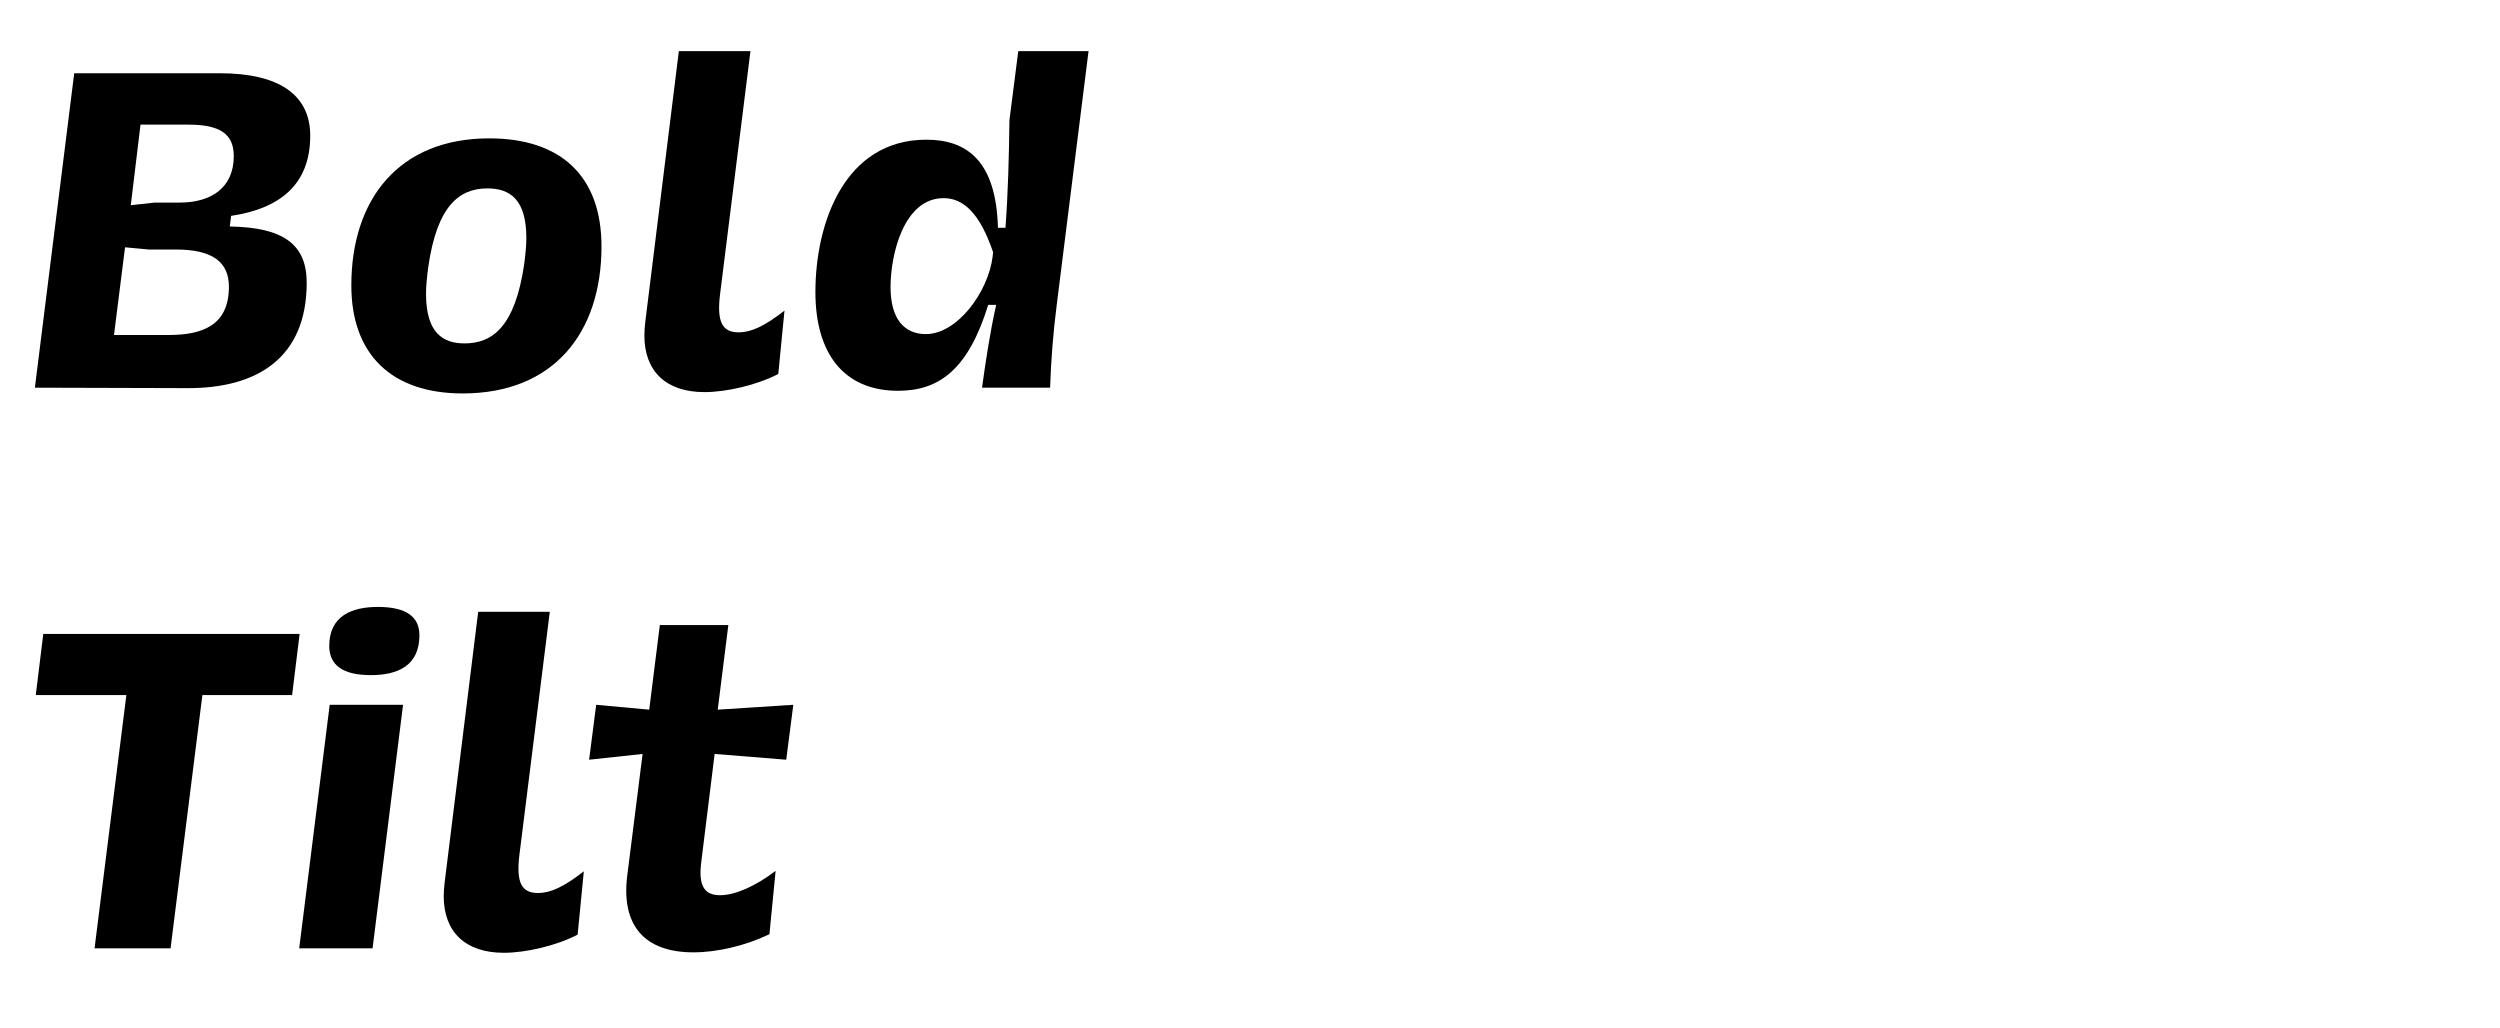 <?xml version="1.0" encoding="UTF-8" standalone="no"?>
<!DOCTYPE svg PUBLIC "-//W3C//DTD SVG 1.1//EN" "http://www.w3.org/Graphics/SVG/1.1/DTD/svg11.dtd">
<svg width="100%" height="100%" viewBox="0 0 372 153" version="1.1" xmlns="http://www.w3.org/2000/svg" xmlns:xlink="http://www.w3.org/1999/xlink" xml:space="preserve" xmlns:serif="http://www.serif.com/" style="fill-rule:evenodd;clip-rule:evenodd;stroke-linejoin:round;stroke-miterlimit:2;">
    <g transform="matrix(1,0,0,1,-6994,-10605)">
        <g id="B--Tilt" serif:id="B  Tilt" transform="matrix(0.411,0,0,0.8,3922.96,10605.6)">
            <rect x="7467.35" y="0" width="903.021" height="189.74" style="fill:none;"/>
            <g transform="matrix(0.948,0,0,0.488,2552.77,-5097.39)">
                <g transform="matrix(168.791,0,0,168.791,5192.04,10591.7)">
                    <path d="M0.062,-0L0.406,0.001C0.567,0.002 0.677,-0.069 0.677,-0.237C0.677,-0.324 0.624,-0.362 0.503,-0.364L0.506,-0.388C0.613,-0.404 0.685,-0.456 0.685,-0.569C0.685,-0.663 0.612,-0.71 0.481,-0.71L0.151,-0.71L0.062,-0ZM0.241,-0.119L0.266,-0.317L0.32,-0.312L0.381,-0.312C0.465,-0.312 0.501,-0.283 0.501,-0.228C0.501,-0.142 0.443,-0.119 0.365,-0.119L0.241,-0.119ZM0.279,-0.412L0.301,-0.594L0.409,-0.594C0.481,-0.594 0.512,-0.573 0.512,-0.523C0.512,-0.45 0.459,-0.418 0.39,-0.418L0.333,-0.418L0.279,-0.412Z" style="fill-rule:nonzero;"/>
                </g>
                <g transform="matrix(168.791,0,0,168.791,5313.4,10591.7)">
                    <path d="M0.059,-0.231C0.059,-0.075 0.15,0.013 0.311,0.013C0.516,0.013 0.625,-0.123 0.625,-0.319C0.625,-0.477 0.534,-0.563 0.371,-0.563C0.167,-0.563 0.059,-0.426 0.059,-0.231ZM0.233,-0.272C0.253,-0.412 0.304,-0.45 0.367,-0.45C0.417,-0.45 0.455,-0.426 0.455,-0.338C0.455,-0.321 0.453,-0.301 0.45,-0.278C0.429,-0.137 0.378,-0.1 0.315,-0.1C0.266,-0.1 0.228,-0.124 0.228,-0.212C0.228,-0.229 0.23,-0.249 0.233,-0.272Z" style="fill-rule:nonzero;"/>
                </g>
                <g transform="matrix(168.791,0,0,168.791,5424.3,10591.7)">
                    <path d="M0.278,-0.125C0.241,-0.125 0.229,-0.149 0.236,-0.209L0.305,-0.76L0.143,-0.76L0.067,-0.148C0.066,-0.138 0.065,-0.128 0.065,-0.118C0.065,-0.037 0.114,0.01 0.201,0.01C0.251,0.01 0.32,-0.006 0.368,-0.031L0.382,-0.174C0.337,-0.139 0.307,-0.125 0.278,-0.125Z" style="fill-rule:nonzero;"/>
                </g>
                <g transform="matrix(168.791,0,0,168.791,5490.97,10591.7)">
                    <path d="M0.675,-0.76L0.516,-0.76L0.496,-0.604C0.495,-0.523 0.493,-0.442 0.487,-0.361L0.47,-0.361C0.466,-0.514 0.398,-0.56 0.308,-0.56C0.123,-0.56 0.057,-0.372 0.057,-0.216C0.057,-0.074 0.124,0.007 0.244,0.007C0.338,0.007 0.403,-0.042 0.448,-0.187L0.466,-0.187C0.452,-0.125 0.442,-0.058 0.434,-0L0.588,-0C0.59,-0.061 0.595,-0.125 0.603,-0.187L0.675,-0.76ZM0.347,-0.428C0.392,-0.428 0.429,-0.394 0.459,-0.306L0.458,-0.296C0.448,-0.216 0.378,-0.121 0.307,-0.121C0.259,-0.121 0.227,-0.154 0.227,-0.227C0.227,-0.301 0.257,-0.428 0.347,-0.428Z" style="fill-rule:nonzero;"/>
                </g>
                <g transform="matrix(168.791,0,0,168.791,5192.04,10805.4)">
                    <path d="M0.197,-0L0.369,-0L0.441,-0.572L0.644,-0.572L0.661,-0.71L0.081,-0.71L0.064,-0.572L0.269,-0.572L0.197,-0Z" style="fill-rule:nonzero;"/>
                </g>
                <g transform="matrix(168.791,0,0,168.791,5295.01,10805.4)">
                    <path d="M0.05,-0L0.216,-0L0.285,-0.55L0.119,-0.55L0.05,-0ZM0.118,-0.683C0.118,-0.64 0.148,-0.617 0.212,-0.617C0.274,-0.617 0.322,-0.639 0.322,-0.707C0.322,-0.749 0.292,-0.771 0.228,-0.771C0.168,-0.771 0.118,-0.75 0.118,-0.683Z" style="fill-rule:nonzero;"/>
                </g>
                <g transform="matrix(168.791,0,0,168.791,5347.67,10805.4)">
                    <path d="M0.278,-0.125C0.241,-0.125 0.229,-0.149 0.236,-0.209L0.305,-0.76L0.143,-0.76L0.067,-0.148C0.066,-0.138 0.065,-0.128 0.065,-0.118C0.065,-0.037 0.114,0.01 0.201,0.01C0.251,0.01 0.32,-0.006 0.368,-0.031L0.382,-0.174C0.337,-0.139 0.307,-0.125 0.278,-0.125Z" style="fill-rule:nonzero;"/>
                </g>
                <g transform="matrix(168.791,0,0,168.791,5406.91,10805.4)">
                    <path d="M0.465,-0.175C0.419,-0.14 0.373,-0.12 0.339,-0.12C0.301,-0.12 0.29,-0.145 0.297,-0.197L0.327,-0.439L0.489,-0.426L0.505,-0.55L0.334,-0.539L0.358,-0.73L0.203,-0.73L0.179,-0.539L0.059,-0.55L0.043,-0.426L0.164,-0.439L0.129,-0.162C0.116,-0.052 0.168,0.009 0.279,0.009C0.333,0.009 0.397,-0.006 0.451,-0.032L0.465,-0.175Z" style="fill-rule:nonzero;"/>
                </g>
            </g>
        </g>
    </g>
</svg>
